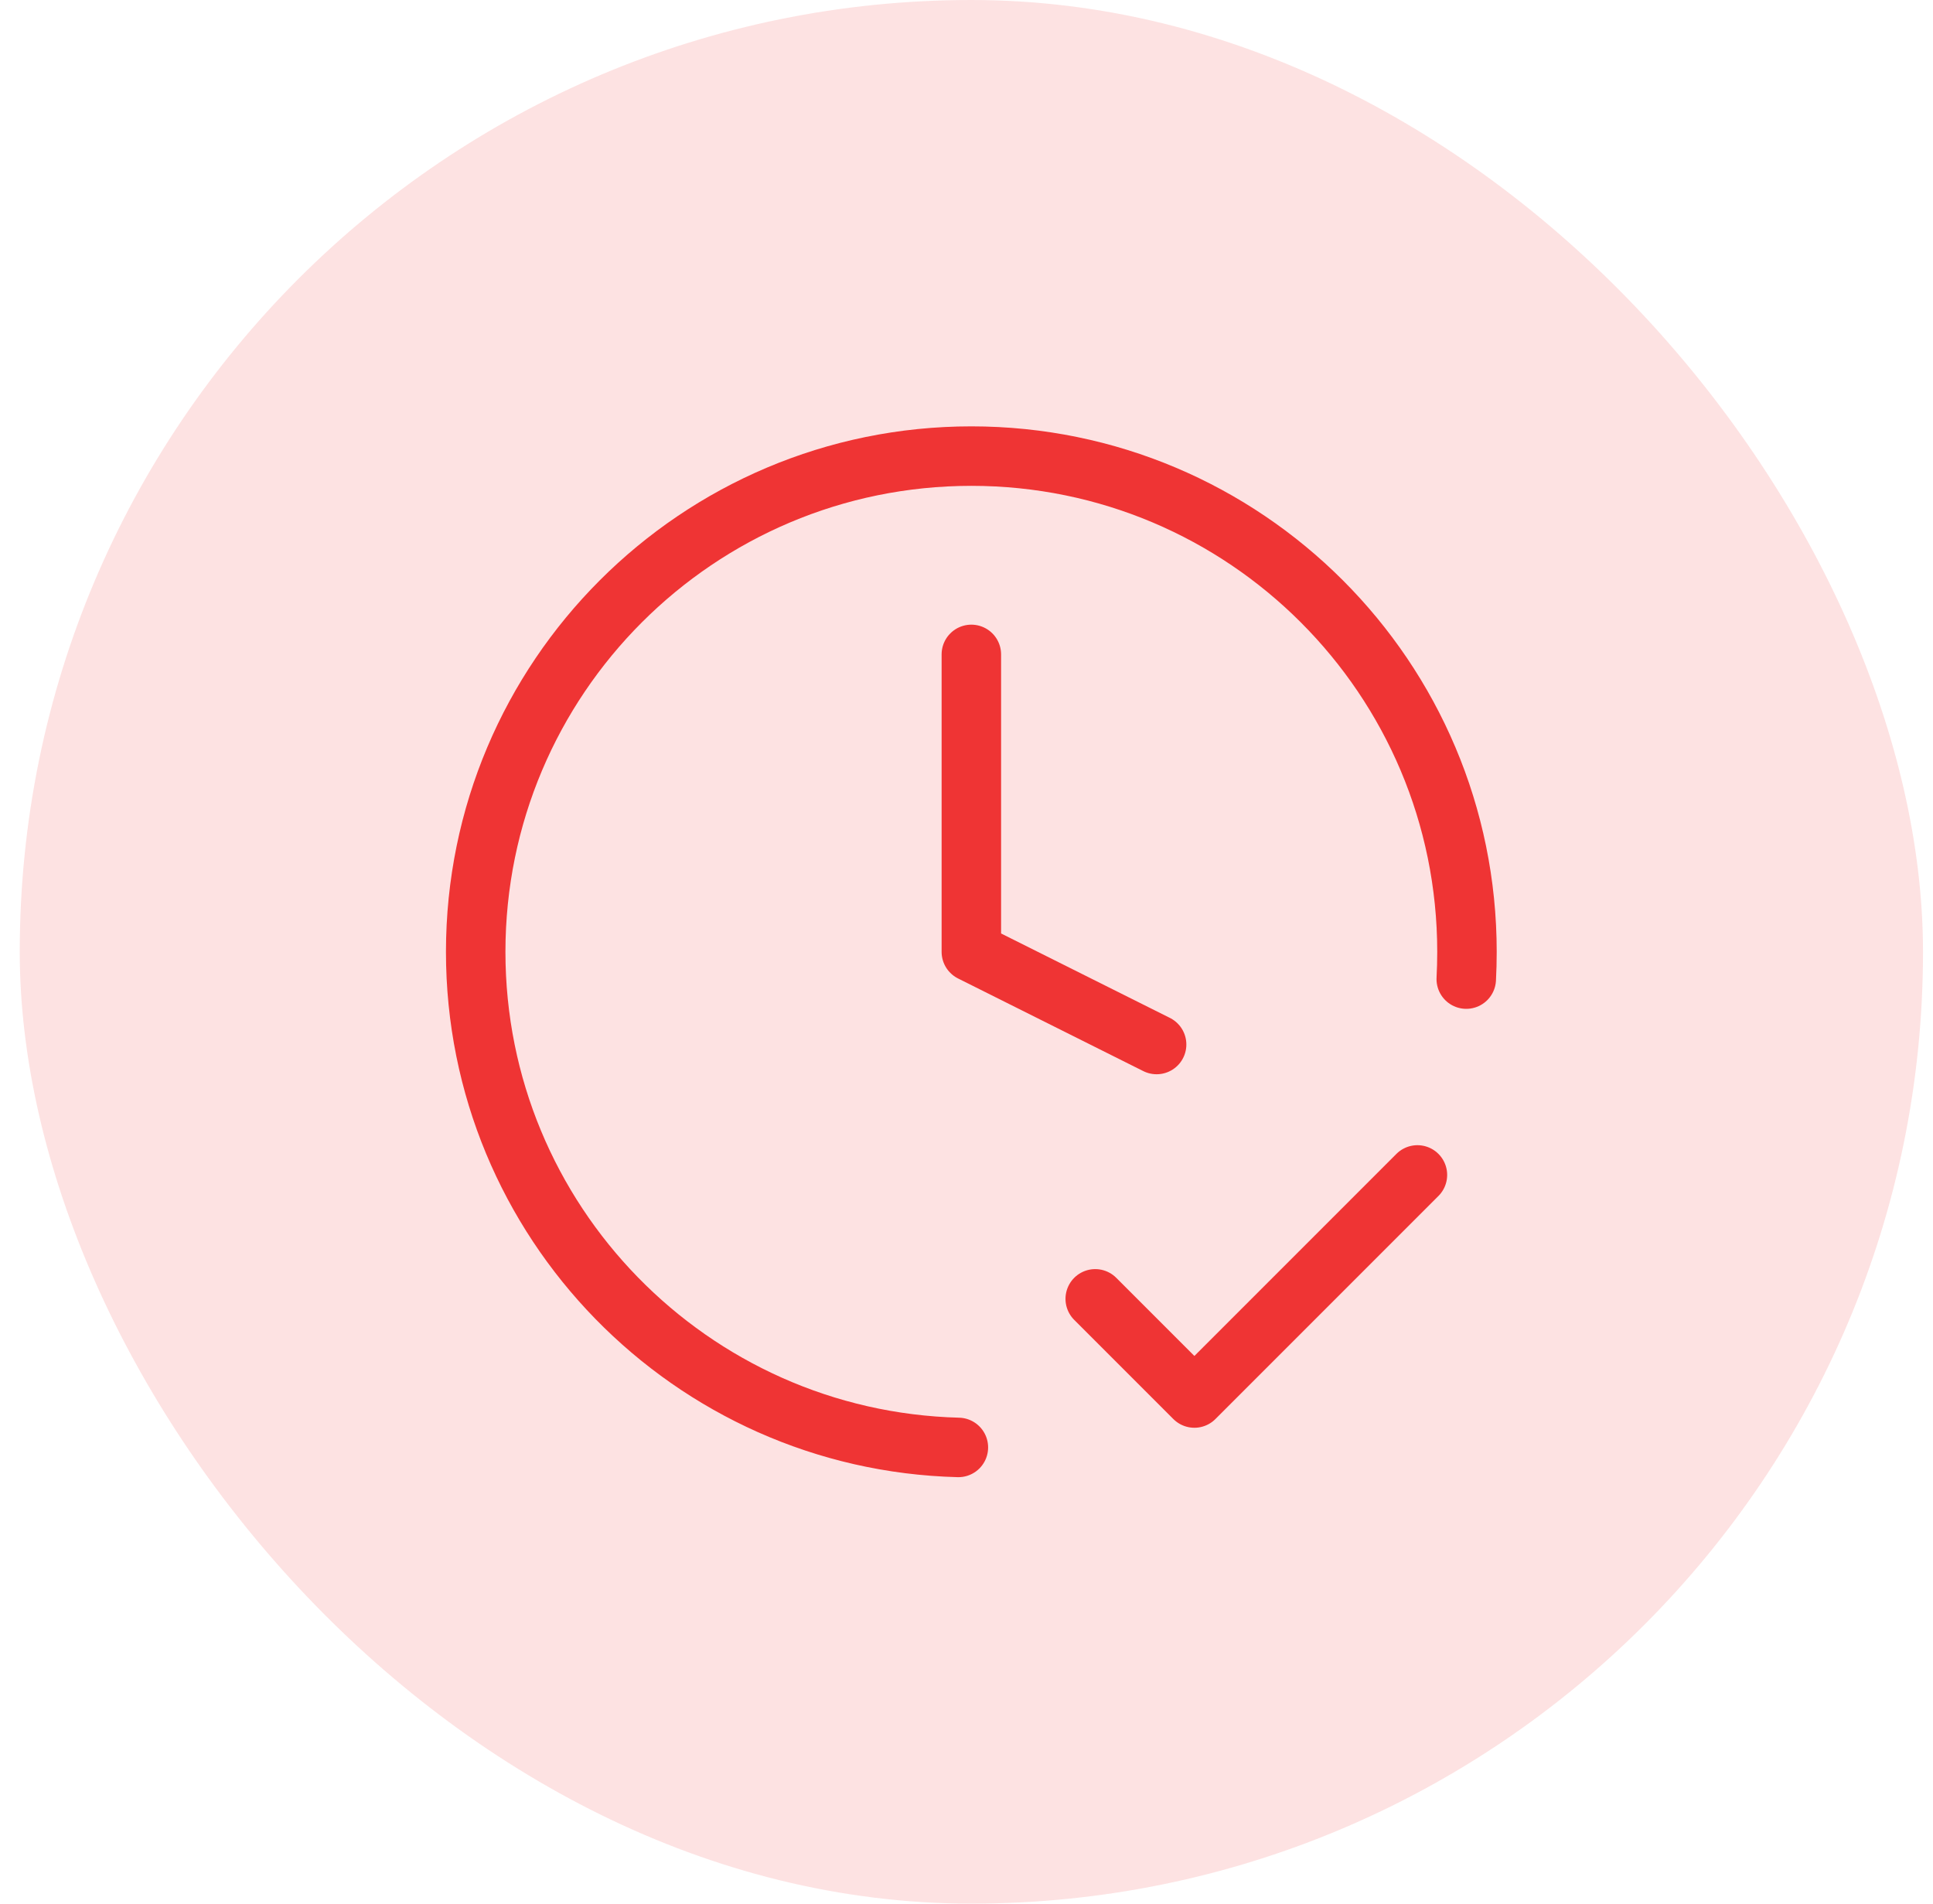 <svg width="65" height="64" viewBox="0 0 65 64" fill="none" xmlns="http://www.w3.org/2000/svg">
<rect x="0.664" width="64" height="64" rx="32" fill="#FDE2E2"/>
<path d="M36.829 43.667L40.163 47.001L47.663 39.501M49.305 32.917C49.321 32.614 49.329 32.308 49.329 32.001C49.329 22.796 41.867 15.334 32.663 15.334C23.458 15.334 15.996 22.796 15.996 32.001C15.996 41.06 23.224 48.431 32.227 48.662M32.663 22.001V32.001L38.893 35.116" stroke="#EF3434" stroke-width="2" stroke-linecap="round" stroke-linejoin="round"/>
</svg>
